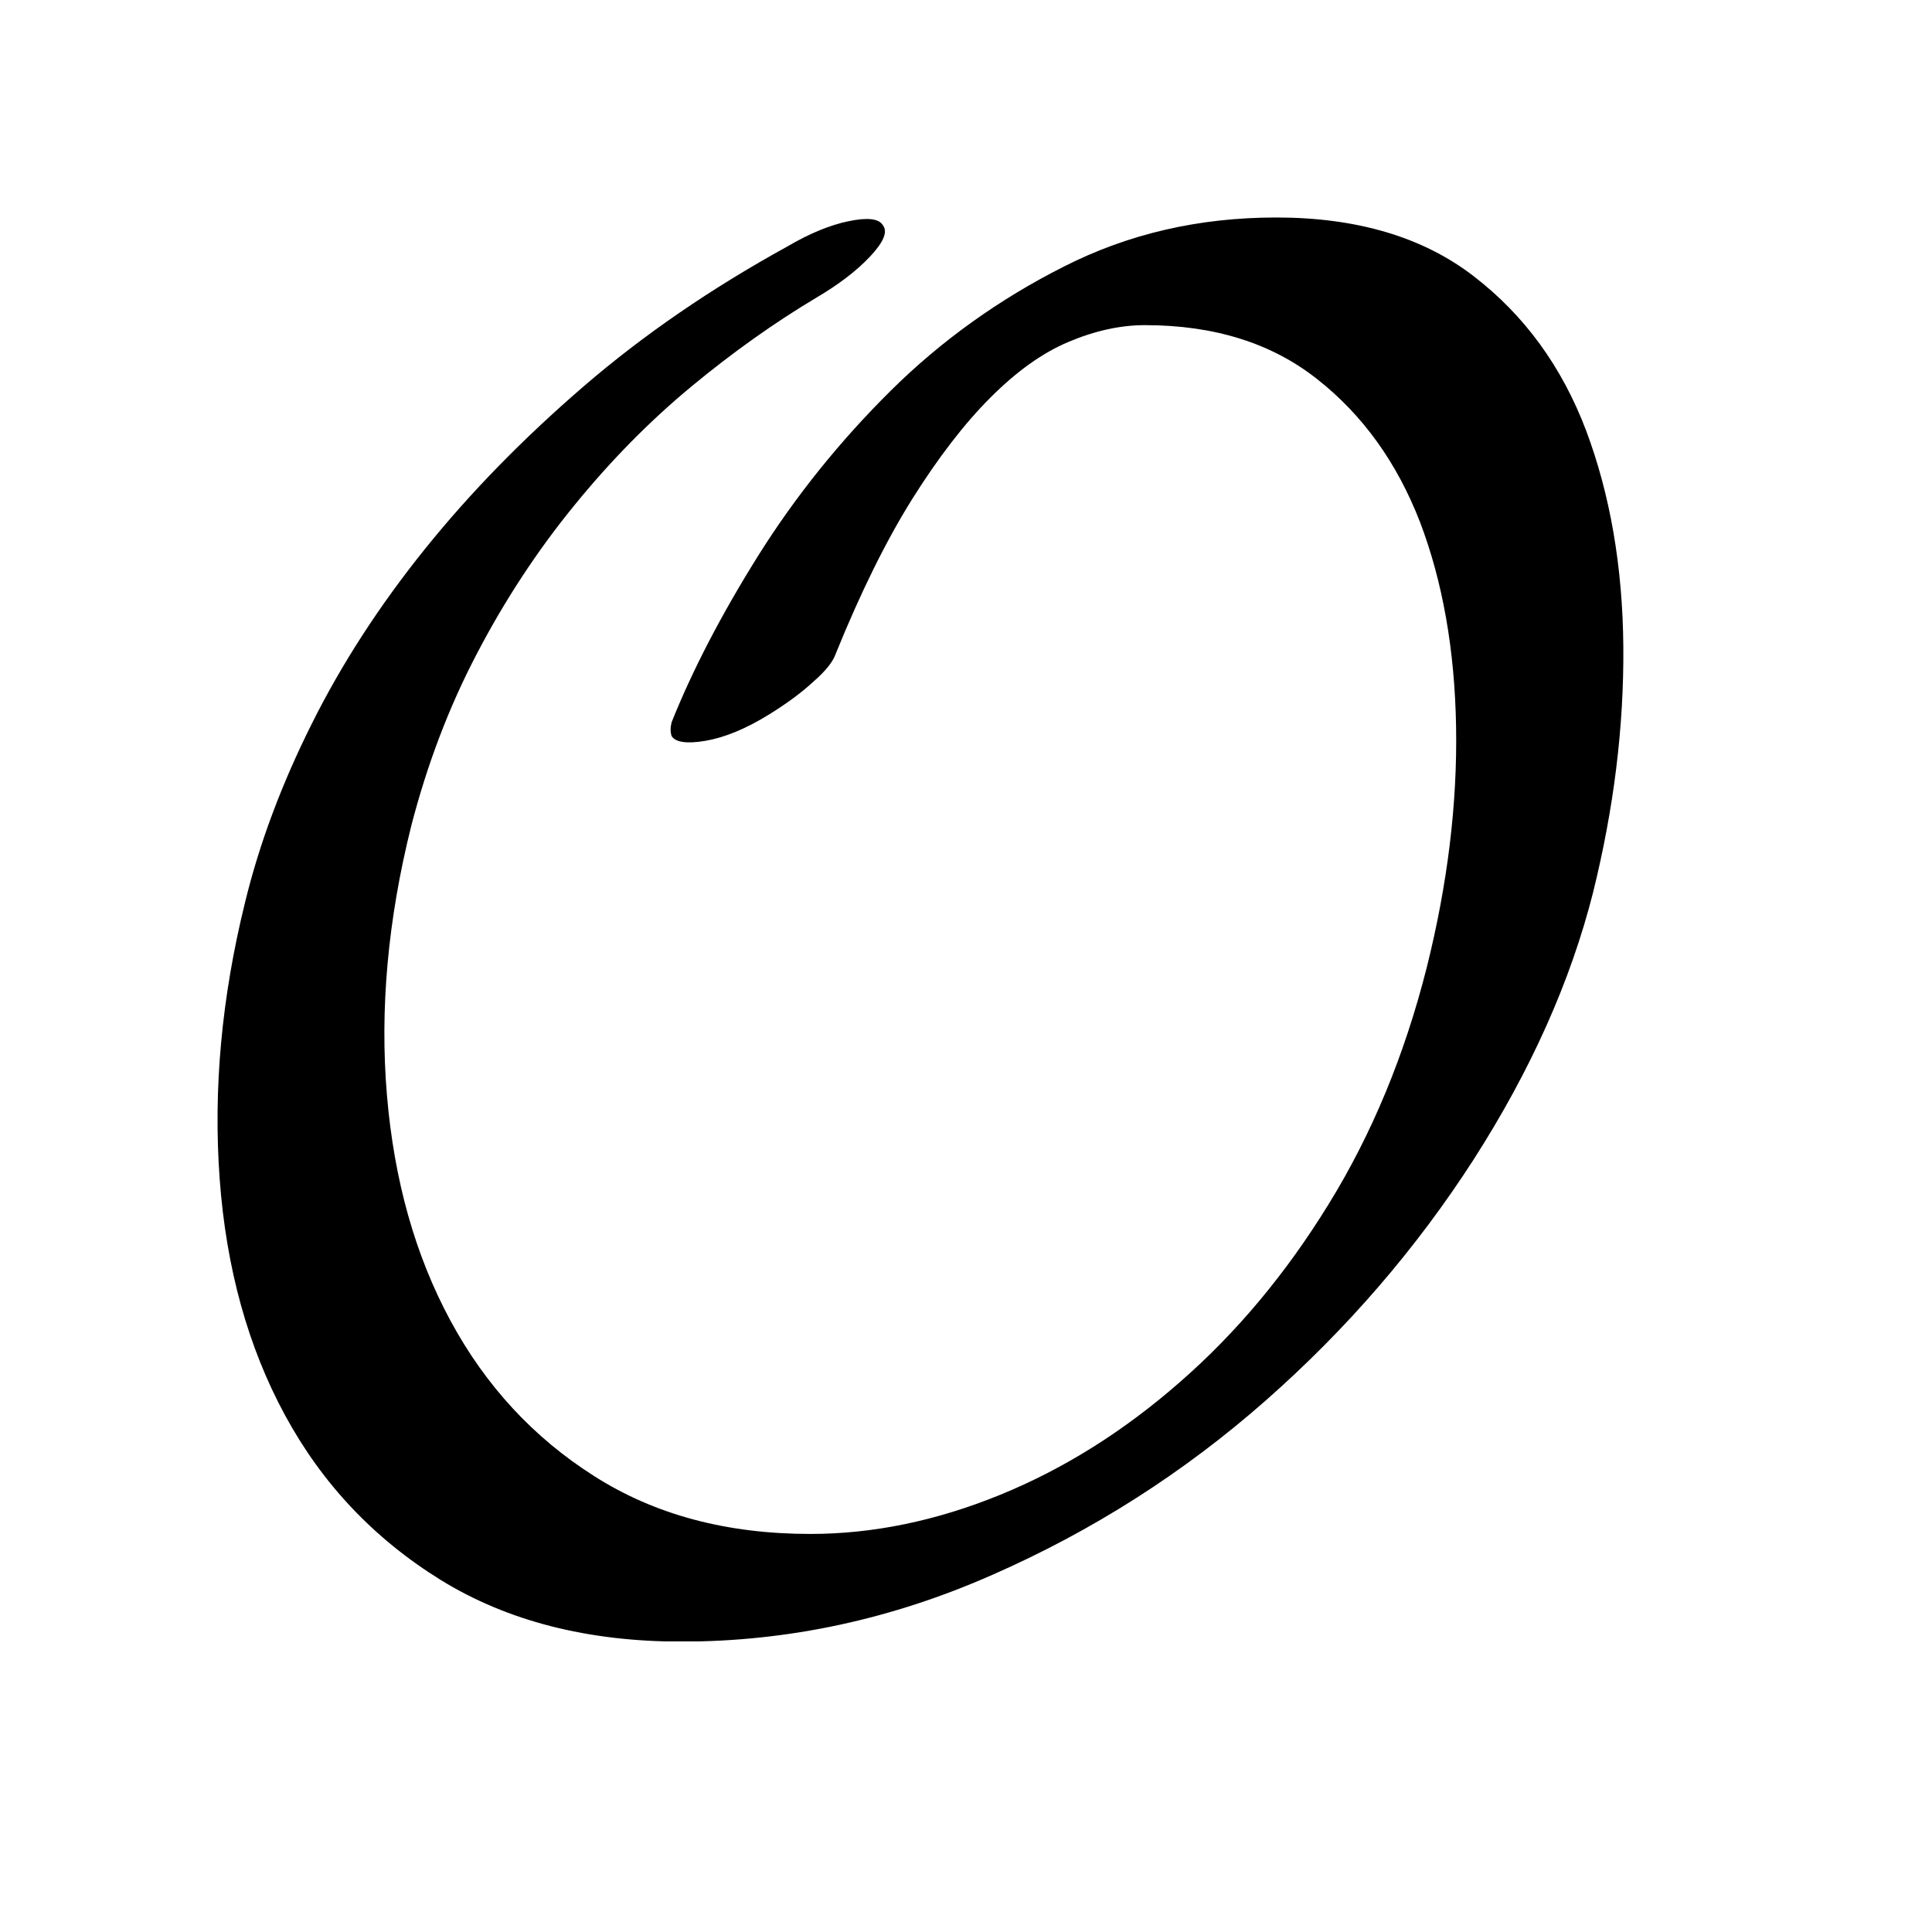 <?xml version="1.0" encoding="UTF-8"?>
<!DOCTYPE svg PUBLIC '-//W3C//DTD SVG 1.0//EN'
          'http://www.w3.org/TR/2001/REC-SVG-20010904/DTD/svg10.dtd'>
<svg stroke-dasharray="none" shape-rendering="auto" xmlns="http://www.w3.org/2000/svg" font-family="'Dialog'" text-rendering="auto" width="14" fill-opacity="1" color-interpolation="auto" color-rendering="auto" preserveAspectRatio="xMidYMid meet" font-size="12px" viewBox="0 0 14 14" fill="black" xmlns:xlink="http://www.w3.org/1999/xlink" stroke="black" image-rendering="auto" stroke-miterlimit="10" stroke-linecap="square" stroke-linejoin="miter" font-style="normal" stroke-width="1" height="14" stroke-dashoffset="0" font-weight="normal" stroke-opacity="1"
><!--Generated by the Batik Graphics2D SVG Generator--><defs id="genericDefs"
  /><g
  ><defs id="defs1"
    ><clipPath clipPathUnits="userSpaceOnUse" id="clipPath1"
      ><path d="M-1 -1 L7.464 -1 L7.464 7.547 L-1 7.547 L-1 -1 Z"
      /></clipPath
      ><clipPath clipPathUnits="userSpaceOnUse" id="clipPath2"
      ><path d="M-0 -0 L-0 6.547 L6.464 6.547 L6.464 -0 Z"
      /></clipPath
    ></defs
    ><g transform="scale(1.576,1.576) translate(1,1)"
    ><path d="M5.776 4.331 C5.512 4.741 5.193 5.111 4.818 5.441 C4.443 5.771 4.025 6.038 3.563 6.241 C3.101 6.445 2.625 6.548 2.133 6.548 C1.701 6.548 1.332 6.453 1.027 6.265 C0.72 6.075 0.482 5.823 0.311 5.508 C0.14 5.193 0.04 4.831 0.01 4.42 C-0.02 4.009 0.019 3.585 0.127 3.148 C0.193 2.877 0.295 2.605 0.433 2.329 C0.57 2.054 0.744 1.785 0.954 1.524 C1.164 1.263 1.407 1.015 1.683 0.777 C1.958 0.54 2.27 0.326 2.619 0.134 C2.721 0.074 2.815 0.035 2.902 0.017 C2.989 -0.001 3.041 0.005 3.059 0.035 C3.083 0.065 3.063 0.113 3.001 0.179 C2.938 0.246 2.855 0.309 2.753 0.369 C2.562 0.483 2.37 0.619 2.178 0.778 C1.986 0.937 1.806 1.12 1.638 1.327 C1.47 1.533 1.321 1.76 1.193 2.005 C1.064 2.251 0.964 2.515 0.891 2.797 C0.783 3.229 0.746 3.641 0.779 4.034 C0.812 4.427 0.909 4.772 1.071 5.072 C1.233 5.372 1.453 5.61 1.732 5.787 C2.011 5.965 2.342 6.053 2.726 6.053 C3.014 6.053 3.305 5.993 3.599 5.873 C3.893 5.753 4.168 5.58 4.426 5.354 C4.684 5.129 4.913 4.856 5.11 4.535 C5.308 4.214 5.458 3.852 5.56 3.449 C5.656 3.065 5.701 2.696 5.695 2.342 C5.689 1.988 5.633 1.673 5.529 1.4 C5.423 1.127 5.266 0.908 5.056 0.743 C4.846 0.577 4.582 0.495 4.264 0.495 C4.151 0.495 4.034 0.521 3.913 0.572 C3.792 0.623 3.674 0.708 3.554 0.828 C3.434 0.948 3.314 1.104 3.194 1.295 C3.074 1.487 2.957 1.724 2.843 2.005 C2.831 2.041 2.797 2.085 2.739 2.135 C2.683 2.187 2.615 2.236 2.538 2.284 C2.43 2.351 2.332 2.391 2.245 2.406 C2.158 2.421 2.105 2.413 2.088 2.384 C2.082 2.366 2.082 2.345 2.088 2.321 C2.184 2.081 2.317 1.825 2.488 1.552 C2.659 1.28 2.862 1.028 3.095 0.797 C3.328 0.566 3.594 0.376 3.891 0.226 C4.188 0.075 4.513 0 4.868 0 C5.239 0 5.543 0.09 5.776 0.27 C6.01 0.45 6.182 0.687 6.293 0.98 C6.403 1.273 6.461 1.605 6.464 1.974 C6.467 2.343 6.42 2.719 6.325 3.103 C6.222 3.51 6.04 3.919 5.776 4.331 Z" stroke="none" clip-path="url(#clipPath2)"
    /></g
  ></g
></svg
>
